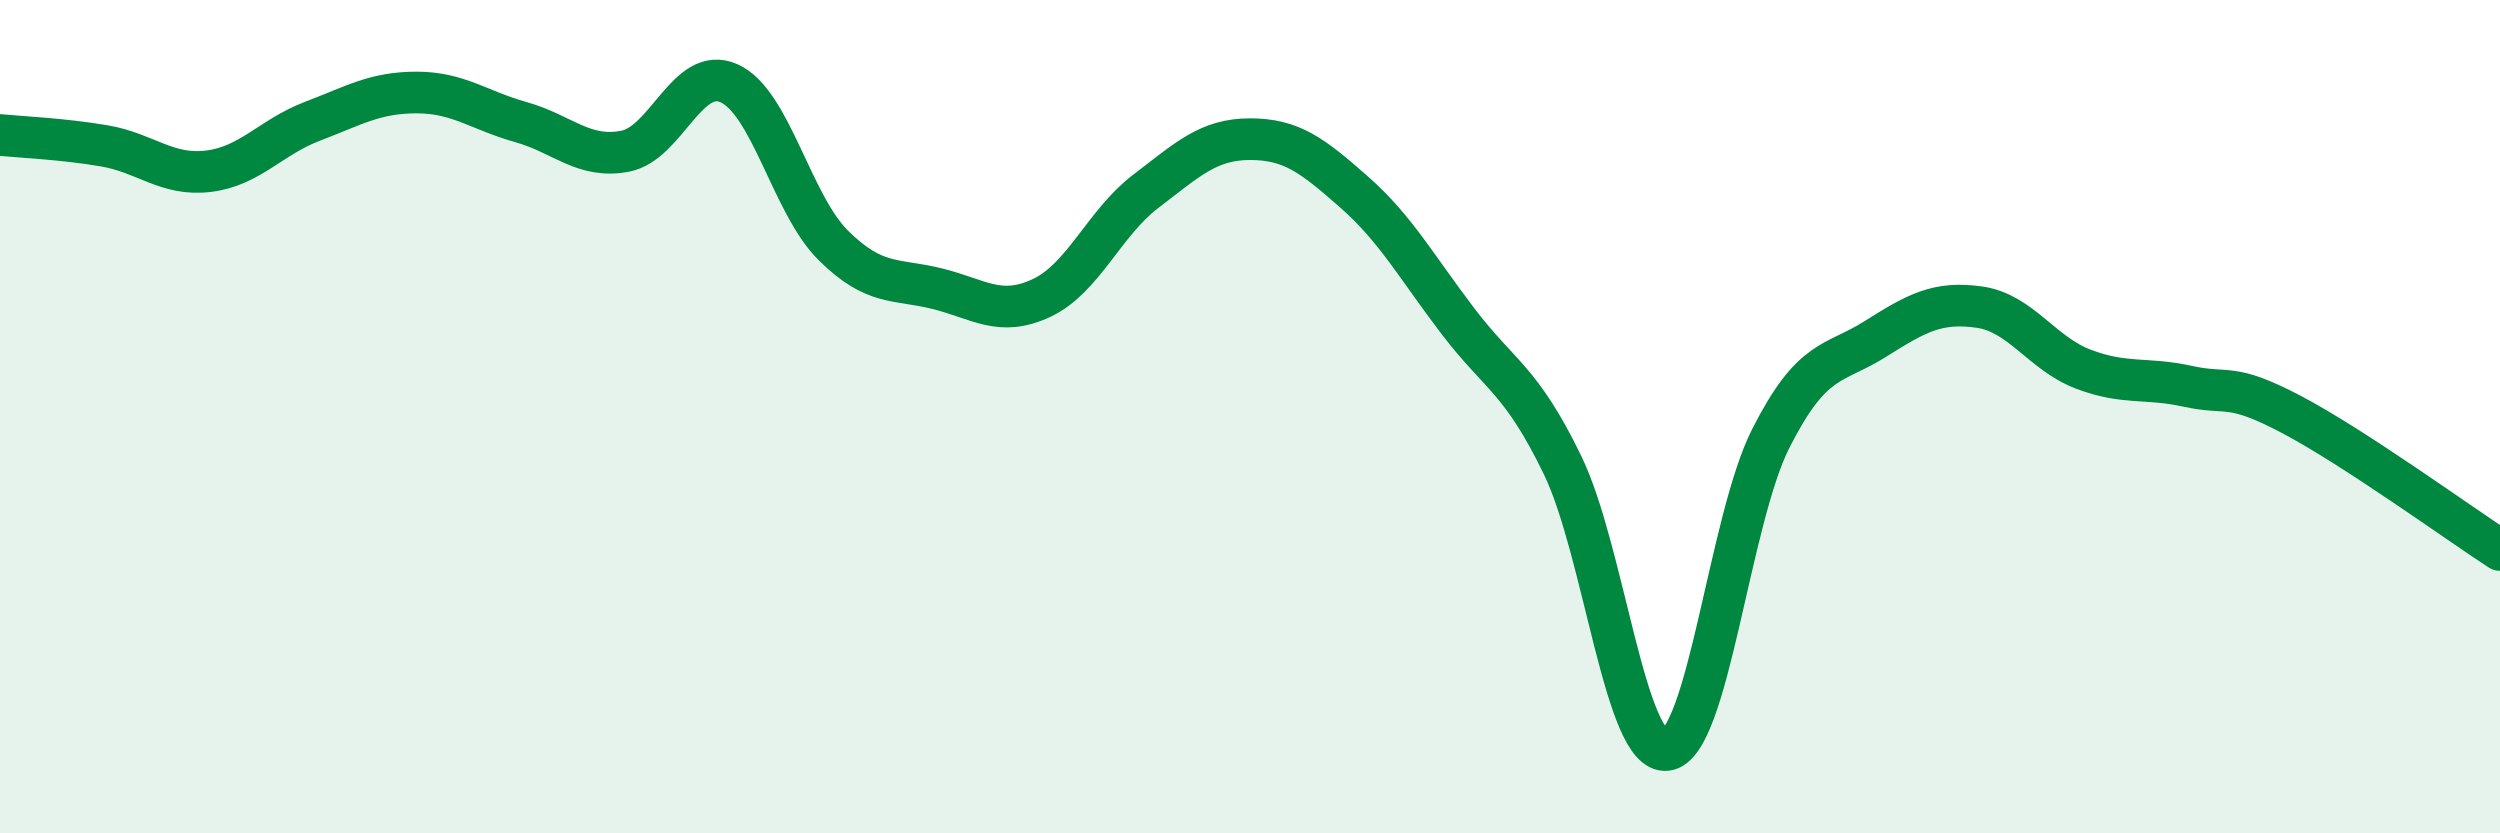 
    <svg width="60" height="20" viewBox="0 0 60 20" xmlns="http://www.w3.org/2000/svg">
      <path
        d="M 0,3.24 C 0.5,3.29 1.5,3.33 2.5,3.5 C 3.5,3.67 4,4.23 5,4.11 C 6,3.99 6.5,3.29 7.5,2.91 C 8.5,2.53 9,2.22 10,2.22 C 11,2.22 11.5,2.65 12.5,2.93 C 13.5,3.21 14,3.82 15,3.63 C 16,3.44 16.5,1.55 17.5,2 C 18.5,2.45 19,4.9 20,5.89 C 21,6.88 21.5,6.68 22.5,6.93 C 23.5,7.18 24,7.62 25,7.15 C 26,6.68 26.5,5.35 27.5,4.59 C 28.5,3.83 29,3.34 30,3.34 C 31,3.34 31.5,3.73 32.5,4.61 C 33.5,5.49 34,6.41 35,7.72 C 36,9.03 36.5,9.1 37.5,11.16 C 38.5,13.22 39,18.13 40,18 C 41,17.87 41.5,12.49 42.5,10.52 C 43.5,8.55 44,8.77 45,8.14 C 46,7.51 46.5,7.23 47.5,7.37 C 48.5,7.51 49,8.48 50,8.86 C 51,9.24 51.5,9.05 52.5,9.27 C 53.5,9.49 53.5,9.16 55,9.95 C 56.5,10.74 59,12.55 60,13.2L60 20L0 20Z"
        fill="#008740"
        opacity="0.1"
        stroke-linecap="round"
        stroke-linejoin="round"
      />
      <path
        d="M 0,3.24 C 0.5,3.29 1.5,3.33 2.5,3.5 C 3.5,3.67 4,4.23 5,4.11 C 6,3.99 6.5,3.29 7.5,2.91 C 8.5,2.53 9,2.22 10,2.22 C 11,2.22 11.5,2.65 12.5,2.93 C 13.5,3.21 14,3.82 15,3.63 C 16,3.44 16.5,1.55 17.5,2 C 18.5,2.45 19,4.9 20,5.89 C 21,6.88 21.5,6.68 22.5,6.93 C 23.5,7.18 24,7.62 25,7.15 C 26,6.68 26.5,5.35 27.5,4.59 C 28.5,3.83 29,3.34 30,3.34 C 31,3.34 31.5,3.73 32.5,4.61 C 33.5,5.49 34,6.41 35,7.72 C 36,9.03 36.5,9.1 37.5,11.16 C 38.5,13.22 39,18.13 40,18 C 41,17.87 41.5,12.49 42.5,10.52 C 43.5,8.55 44,8.77 45,8.14 C 46,7.51 46.5,7.23 47.5,7.37 C 48.5,7.51 49,8.48 50,8.86 C 51,9.24 51.5,9.05 52.5,9.27 C 53.5,9.49 53.5,9.16 55,9.95 C 56.5,10.74 59,12.55 60,13.2"
        stroke="#008740"
        stroke-width="1"
        fill="none"
        stroke-linecap="round"
        stroke-linejoin="round"
      />
    </svg>
  